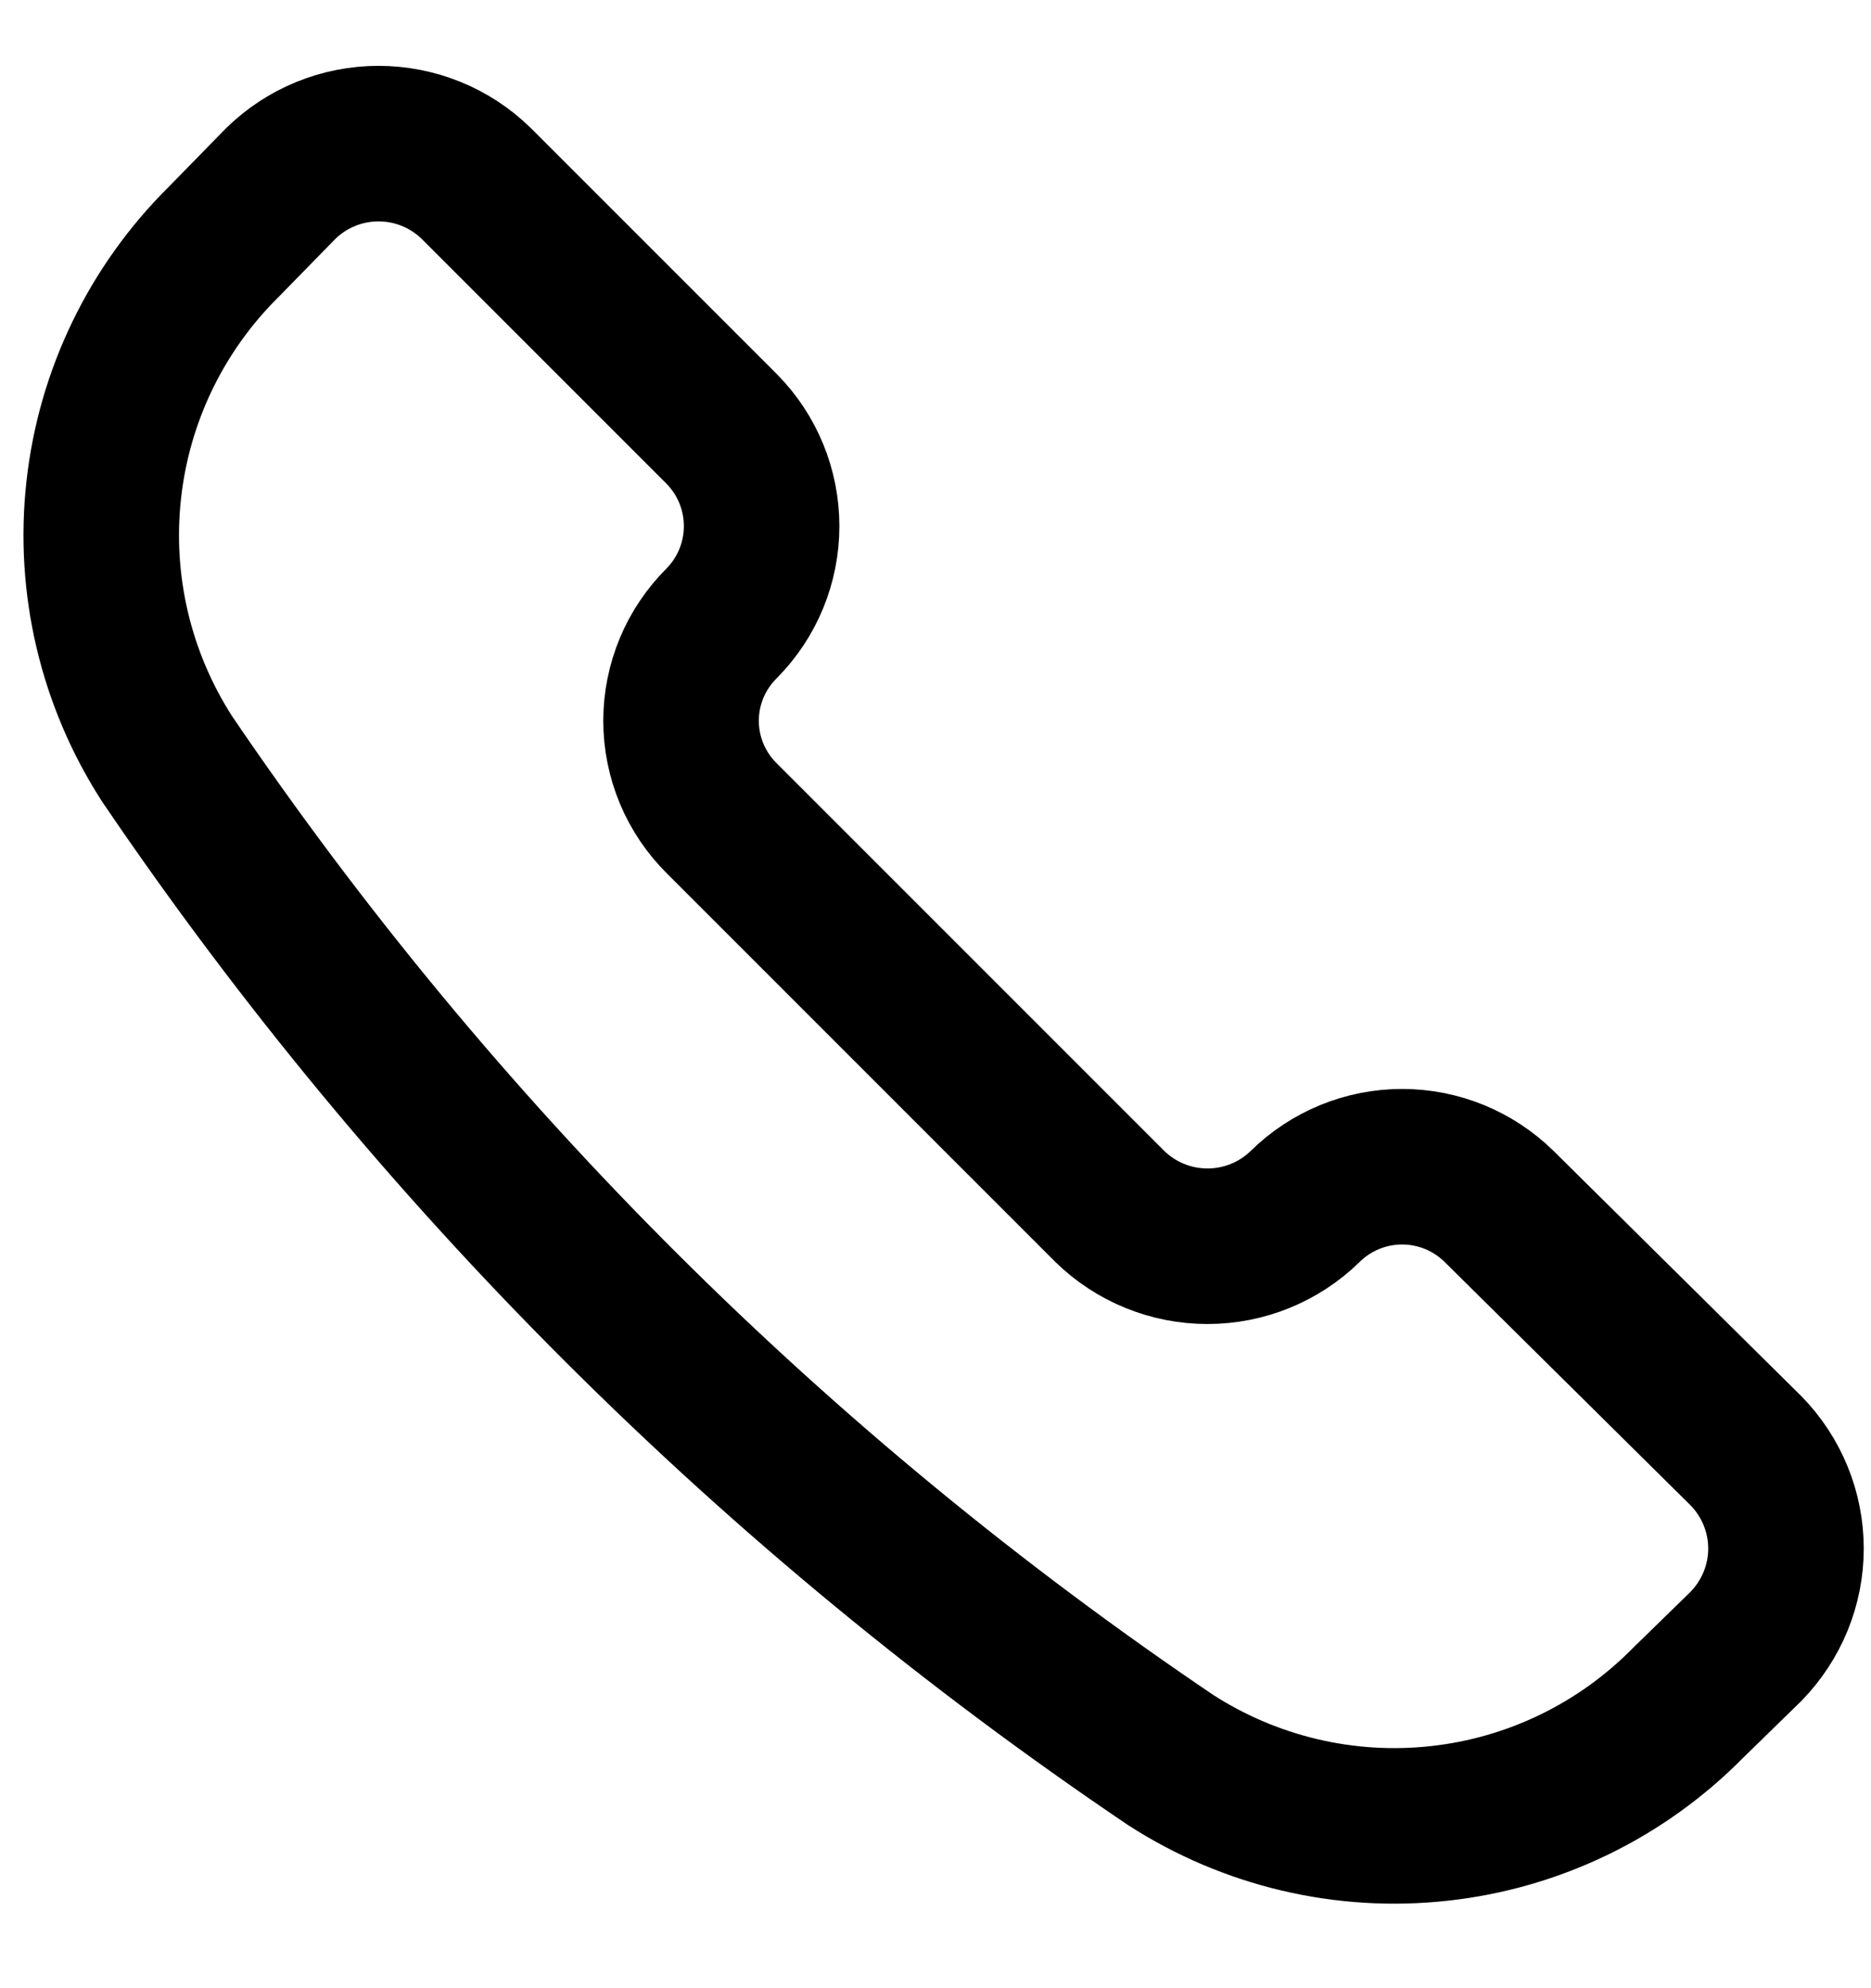 <svg width="16" height="17" viewBox="0 0 16 17" fill="none" xmlns="http://www.w3.org/2000/svg">
<g clip-path="url(#clip0_160_761)">
<path d="M10.011 15.049C10.692 15.488 11.503 15.68 12.309 15.591C13.115 15.503 13.865 15.139 14.434 14.562L14.932 14.076C15.15 13.852 15.273 13.553 15.273 13.241C15.273 12.929 15.15 12.629 14.932 12.406L12.82 10.316C12.598 10.098 12.301 9.976 11.99 9.976C11.68 9.976 11.382 10.098 11.161 10.316C10.938 10.534 10.638 10.656 10.326 10.656C10.014 10.656 9.714 10.534 9.491 10.316L6.173 6.998C6.063 6.889 5.975 6.759 5.915 6.616C5.855 6.472 5.824 6.318 5.824 6.163C5.824 6.008 5.855 5.854 5.915 5.71C5.975 5.567 6.063 5.437 6.173 5.328C6.391 5.107 6.513 4.809 6.513 4.499C6.513 4.188 6.391 3.89 6.173 3.669L4.072 1.568C3.849 1.35 3.549 1.228 3.237 1.228C2.925 1.228 2.625 1.35 2.402 1.568L1.915 2.066C1.339 2.635 0.975 3.385 0.887 4.191C0.798 4.997 0.99 5.808 1.429 6.489C3.718 9.863 6.631 12.768 10.011 15.049Z" stroke="black" stroke-width="1.33" stroke-linecap="round" stroke-linejoin="round"/>
</g>
<defs>
<clipPath id="clip0_160_761">
<rect width="16" height="16" fill="white" transform="matrix(-1 0 0 1 16 0.5)"/>
</clipPath>
</defs>
</svg>
